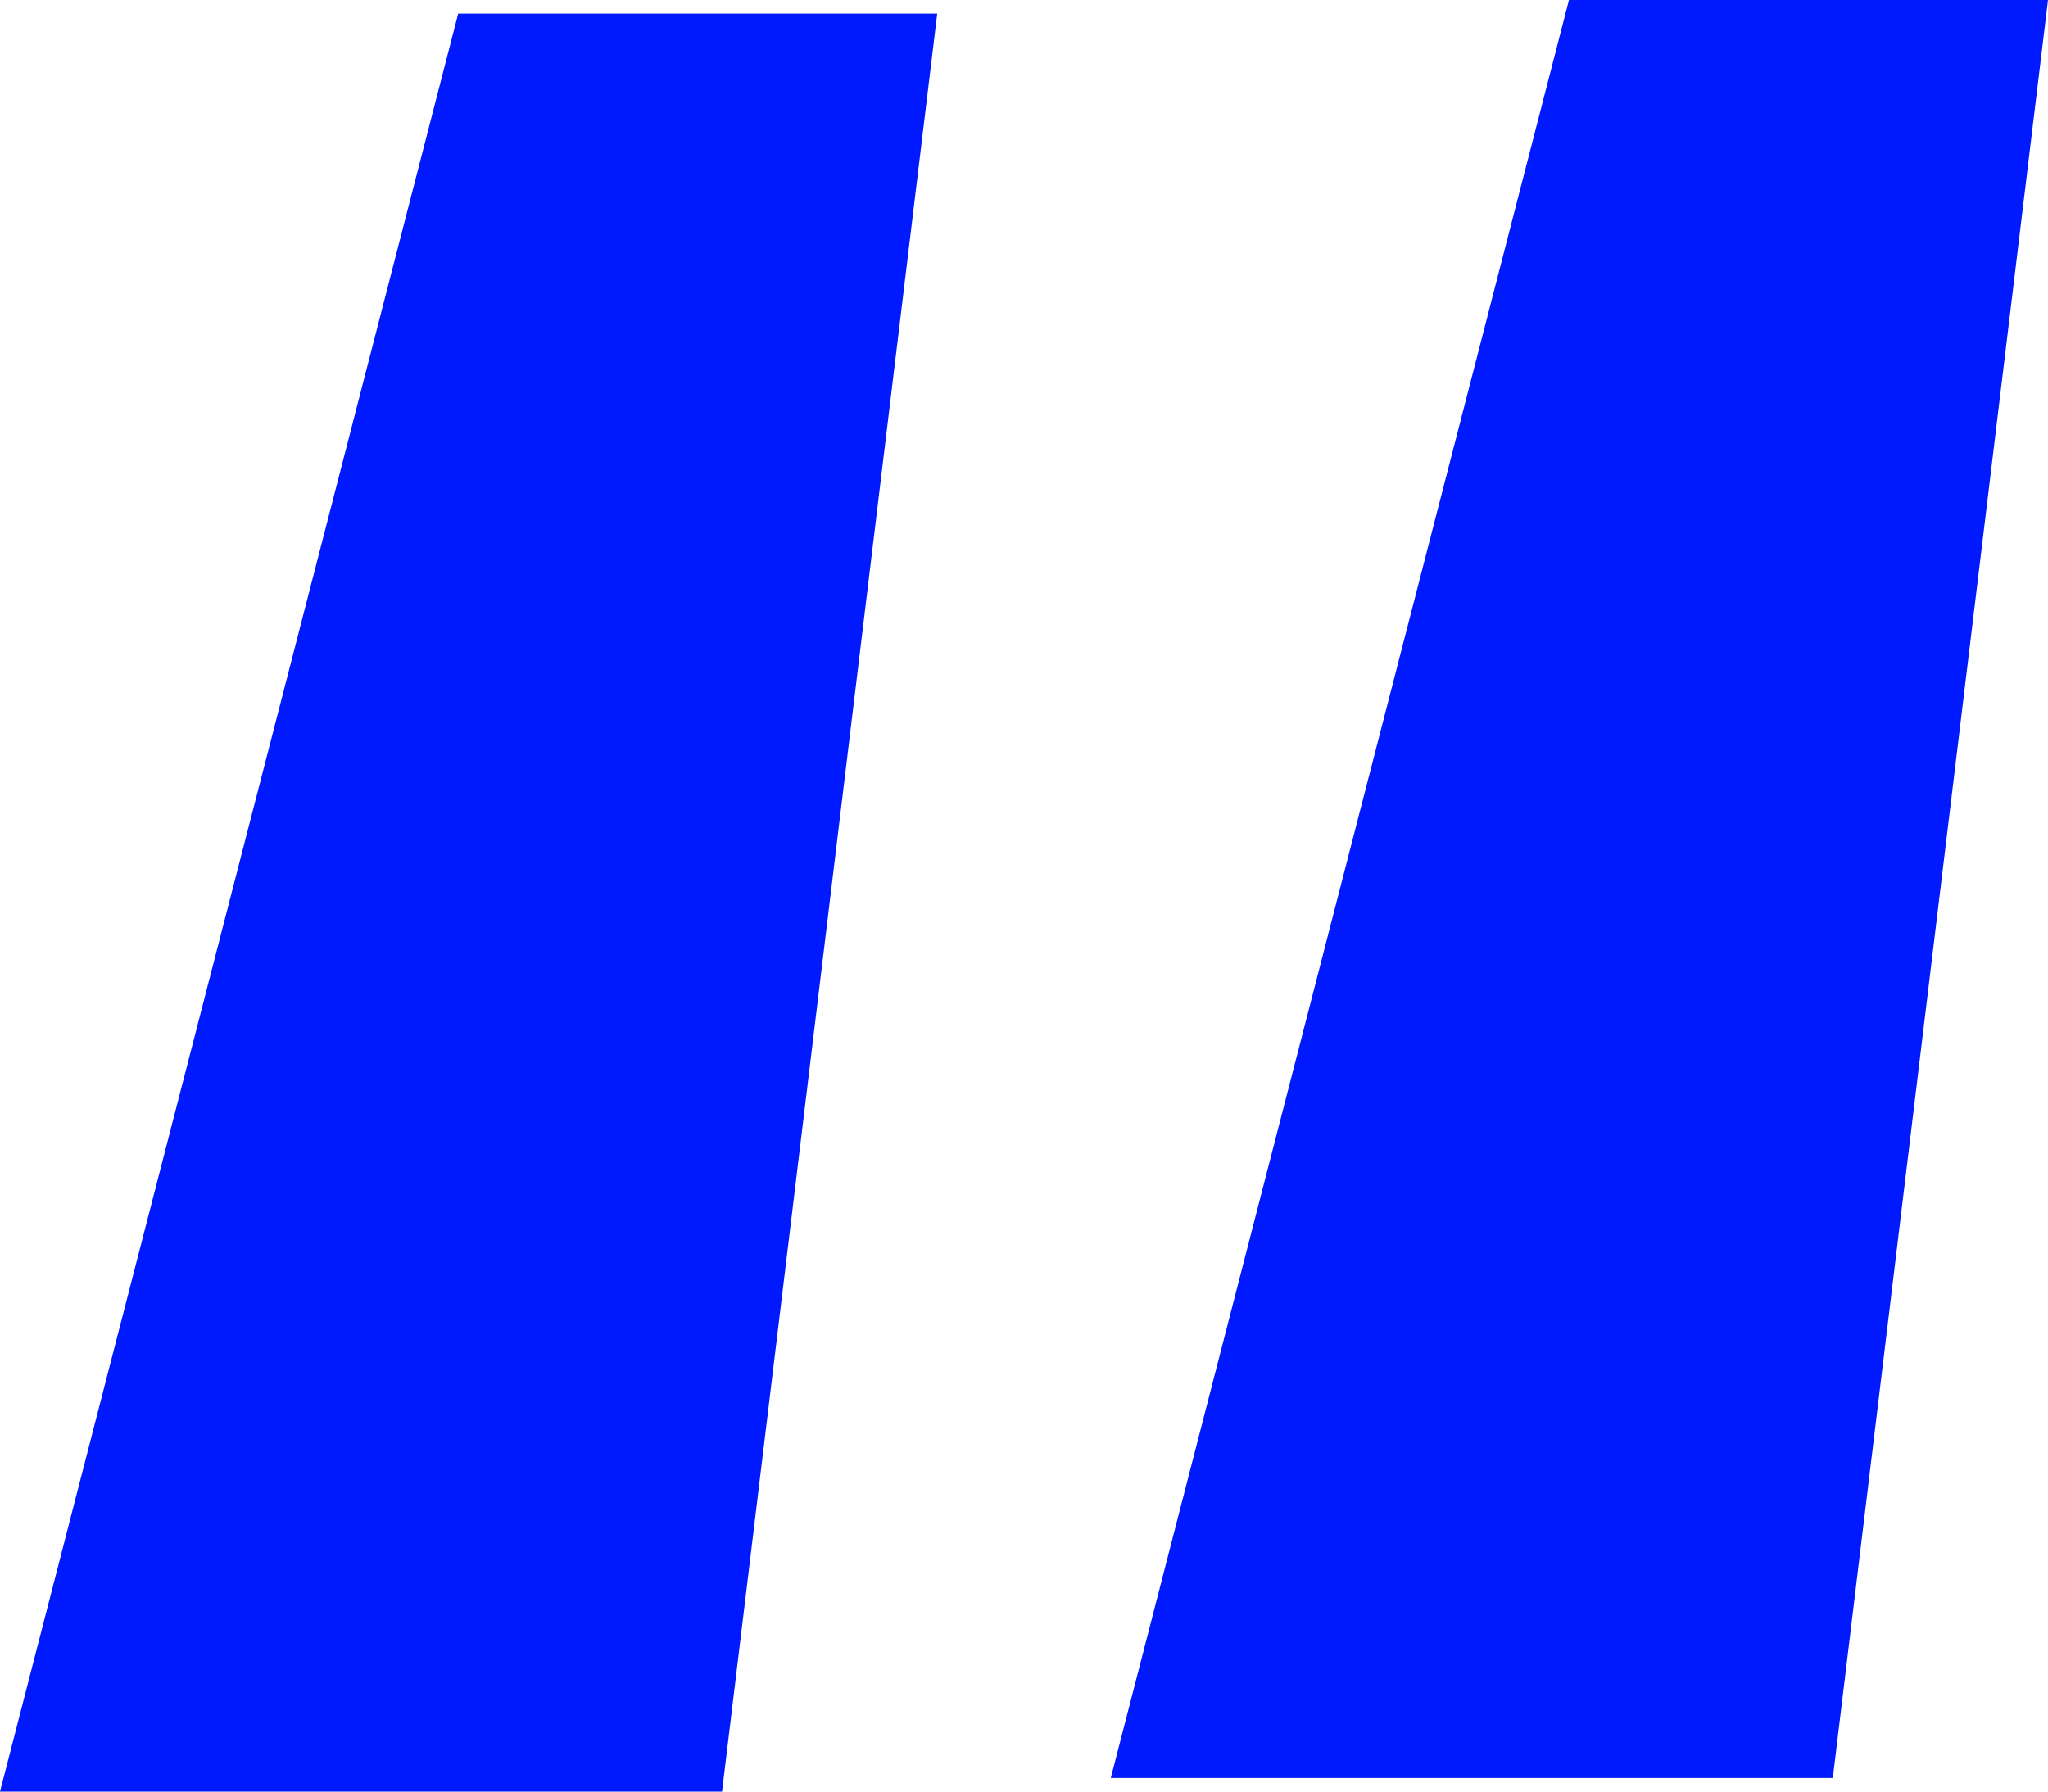 <svg width="40" height="35" viewBox="0 0 40 35" fill="none" xmlns="http://www.w3.org/2000/svg">
<g id="Quotation">
<path id="&#226;&#128;&#156;" d="M0 35L8.949 0.266H18.305L14.102 35H0ZM21.695 34.734L30.644 0H40L35.797 34.734H21.695Z" fill="#0019FF"/>
</g>
</svg>
